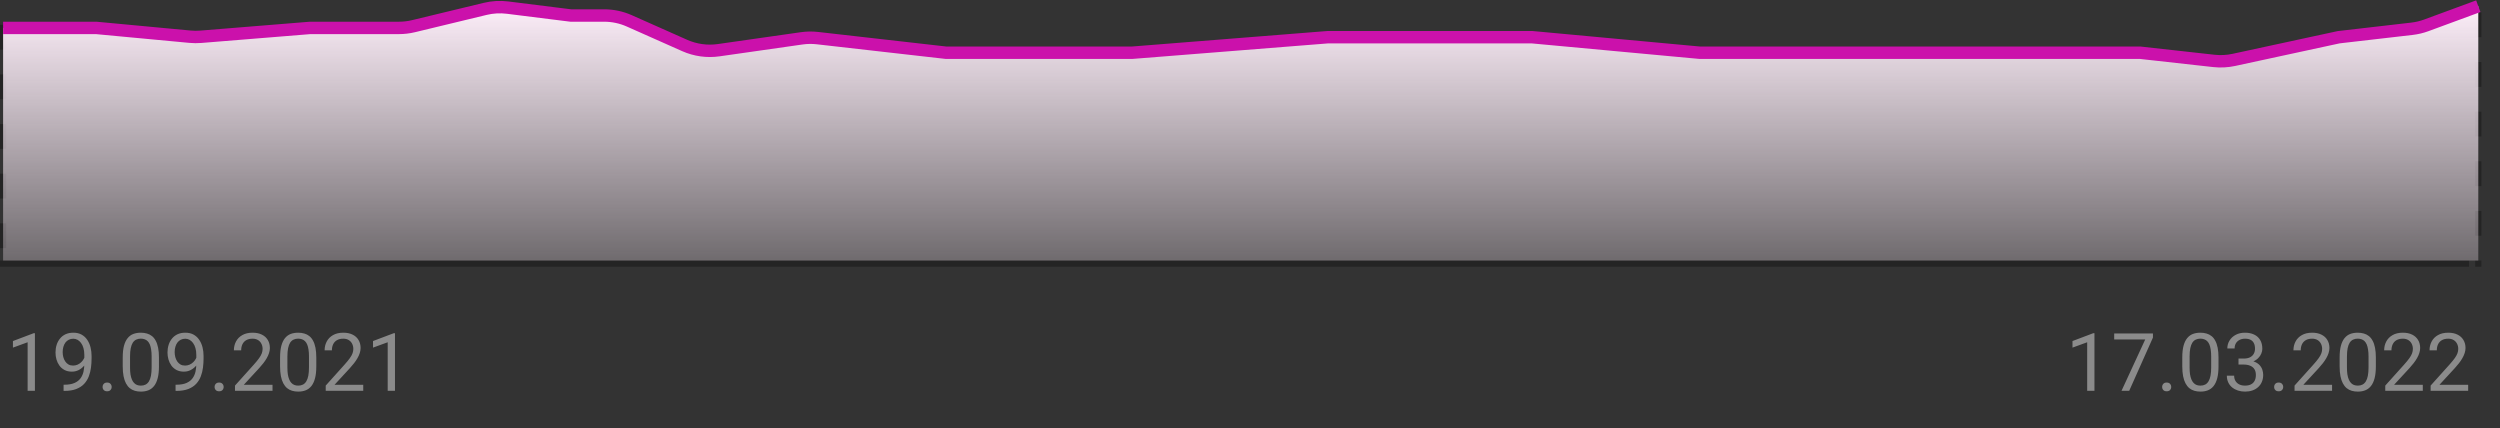<?xml version="1.0" encoding="UTF-8"?> <svg xmlns="http://www.w3.org/2000/svg" width="403" height="69" viewBox="0 0 403 69" fill="none"><rect x="0" y="0" width="403" height="69" fill="#333333" stroke="none"/> <path d="M5.627 53.707V63H4.453V55.173L2.085 56.037V54.977L5.443 53.707H5.627ZM10.248 62.016H10.369C11.046 62.016 11.596 61.921 12.02 61.73C12.443 61.54 12.769 61.284 12.997 60.962C13.226 60.641 13.382 60.279 13.467 59.877C13.551 59.471 13.594 59.054 13.594 58.627V57.211C13.594 56.792 13.545 56.42 13.448 56.094C13.355 55.768 13.223 55.495 13.054 55.275C12.889 55.055 12.701 54.888 12.489 54.773C12.278 54.659 12.053 54.602 11.816 54.602C11.546 54.602 11.302 54.657 11.086 54.767C10.875 54.873 10.695 55.023 10.547 55.218C10.403 55.412 10.293 55.641 10.217 55.903C10.141 56.166 10.102 56.451 10.102 56.76C10.102 57.035 10.136 57.302 10.204 57.56C10.272 57.818 10.376 58.051 10.515 58.258C10.655 58.466 10.828 58.631 11.036 58.753C11.247 58.872 11.495 58.931 11.778 58.931C12.041 58.931 12.286 58.88 12.515 58.779C12.747 58.673 12.953 58.531 13.13 58.353C13.312 58.172 13.456 57.966 13.562 57.738C13.672 57.509 13.736 57.27 13.752 57.02H14.311C14.311 57.372 14.241 57.719 14.102 58.062C13.966 58.4 13.776 58.709 13.53 58.988C13.285 59.268 12.997 59.492 12.667 59.661C12.337 59.826 11.977 59.909 11.588 59.909C11.131 59.909 10.735 59.82 10.401 59.642C10.067 59.464 9.791 59.227 9.576 58.931C9.364 58.635 9.205 58.305 9.1 57.941C8.998 57.573 8.947 57.2 8.947 56.824C8.947 56.384 9.009 55.971 9.131 55.586C9.254 55.201 9.436 54.862 9.677 54.57C9.918 54.274 10.217 54.044 10.572 53.878C10.932 53.713 11.347 53.631 11.816 53.631C12.345 53.631 12.796 53.737 13.168 53.948C13.541 54.16 13.843 54.443 14.076 54.799C14.313 55.154 14.487 55.554 14.597 55.998C14.707 56.443 14.762 56.9 14.762 57.37V57.795C14.762 58.273 14.73 58.76 14.666 59.255C14.607 59.746 14.491 60.215 14.317 60.664C14.148 61.113 13.901 61.515 13.575 61.87C13.249 62.221 12.824 62.501 12.299 62.708C11.778 62.911 11.135 63.013 10.369 63.013H10.248V62.016ZM16.539 62.378C16.539 62.179 16.6 62.012 16.723 61.877C16.85 61.737 17.032 61.667 17.269 61.667C17.506 61.667 17.686 61.737 17.809 61.877C17.936 62.012 17.999 62.179 17.999 62.378C17.999 62.573 17.936 62.738 17.809 62.873C17.686 63.008 17.506 63.076 17.269 63.076C17.032 63.076 16.85 63.008 16.723 62.873C16.6 62.738 16.539 62.573 16.539 62.378ZM25.623 57.643V59.052C25.623 59.809 25.555 60.448 25.419 60.969C25.284 61.489 25.089 61.908 24.835 62.226C24.581 62.543 24.275 62.774 23.915 62.917C23.56 63.057 23.158 63.127 22.709 63.127C22.354 63.127 22.026 63.083 21.725 62.994C21.425 62.905 21.154 62.763 20.913 62.568C20.676 62.37 20.473 62.111 20.303 61.794C20.134 61.477 20.005 61.092 19.916 60.639C19.827 60.186 19.783 59.657 19.783 59.052V57.643C19.783 56.885 19.85 56.25 19.986 55.738C20.125 55.226 20.322 54.816 20.576 54.507C20.83 54.194 21.135 53.969 21.49 53.834C21.85 53.699 22.252 53.631 22.696 53.631C23.056 53.631 23.386 53.675 23.686 53.764C23.991 53.849 24.262 53.986 24.499 54.177C24.736 54.363 24.937 54.613 25.102 54.926C25.271 55.235 25.4 55.613 25.489 56.062C25.578 56.511 25.623 57.037 25.623 57.643ZM24.442 59.242V57.446C24.442 57.031 24.416 56.667 24.366 56.354C24.319 56.037 24.249 55.766 24.156 55.541C24.063 55.317 23.945 55.135 23.801 54.996C23.661 54.856 23.498 54.754 23.312 54.691C23.13 54.623 22.925 54.589 22.696 54.589C22.417 54.589 22.169 54.642 21.954 54.748C21.738 54.85 21.556 55.013 21.408 55.237C21.264 55.461 21.154 55.755 21.078 56.119C21.002 56.483 20.963 56.925 20.963 57.446V59.242C20.963 59.657 20.987 60.023 21.033 60.34C21.084 60.658 21.158 60.933 21.255 61.166C21.353 61.394 21.471 61.582 21.611 61.73C21.75 61.879 21.911 61.989 22.093 62.06C22.279 62.128 22.485 62.162 22.709 62.162C22.997 62.162 23.248 62.107 23.464 61.997C23.68 61.887 23.86 61.716 24.004 61.483C24.152 61.246 24.262 60.943 24.334 60.575C24.406 60.203 24.442 59.758 24.442 59.242ZM28.301 62.016H28.422C29.099 62.016 29.649 61.921 30.072 61.73C30.495 61.54 30.821 61.284 31.05 60.962C31.278 60.641 31.435 60.279 31.52 59.877C31.604 59.471 31.646 59.054 31.646 58.627V57.211C31.646 56.792 31.598 56.42 31.5 56.094C31.407 55.768 31.276 55.495 31.107 55.275C30.942 55.055 30.754 54.888 30.542 54.773C30.33 54.659 30.106 54.602 29.869 54.602C29.598 54.602 29.355 54.657 29.139 54.767C28.928 54.873 28.748 55.023 28.6 55.218C28.456 55.412 28.346 55.641 28.27 55.903C28.193 56.166 28.155 56.451 28.155 56.76C28.155 57.035 28.189 57.302 28.257 57.56C28.325 57.818 28.428 58.051 28.568 58.258C28.707 58.466 28.881 58.631 29.088 58.753C29.3 58.872 29.547 58.931 29.831 58.931C30.093 58.931 30.339 58.88 30.567 58.779C30.8 58.673 31.005 58.531 31.183 58.353C31.365 58.172 31.509 57.966 31.615 57.738C31.725 57.509 31.788 57.27 31.805 57.02H32.364C32.364 57.372 32.294 57.719 32.154 58.062C32.019 58.4 31.828 58.709 31.583 58.988C31.338 59.268 31.05 59.492 30.72 59.661C30.39 59.826 30.03 59.909 29.641 59.909C29.184 59.909 28.788 59.82 28.454 59.642C28.119 59.464 27.844 59.227 27.628 58.931C27.417 58.635 27.258 58.305 27.152 57.941C27.051 57.573 27 57.2 27 56.824C27 56.384 27.061 55.971 27.184 55.586C27.307 55.201 27.489 54.862 27.73 54.57C27.971 54.274 28.27 54.044 28.625 53.878C28.985 53.713 29.399 53.631 29.869 53.631C30.398 53.631 30.849 53.737 31.221 53.948C31.594 54.16 31.896 54.443 32.129 54.799C32.366 55.154 32.539 55.554 32.649 55.998C32.759 56.443 32.815 56.9 32.815 57.37V57.795C32.815 58.273 32.783 58.76 32.719 59.255C32.66 59.746 32.544 60.215 32.37 60.664C32.201 61.113 31.953 61.515 31.627 61.87C31.302 62.221 30.876 62.501 30.352 62.708C29.831 62.911 29.188 63.013 28.422 63.013H28.301V62.016ZM34.592 62.378C34.592 62.179 34.653 62.012 34.776 61.877C34.903 61.737 35.085 61.667 35.322 61.667C35.559 61.667 35.739 61.737 35.861 61.877C35.988 62.012 36.052 62.179 36.052 62.378C36.052 62.573 35.988 62.738 35.861 62.873C35.739 63.008 35.559 63.076 35.322 63.076C35.085 63.076 34.903 63.008 34.776 62.873C34.653 62.738 34.592 62.573 34.592 62.378ZM43.929 62.035V63H37.88V62.156L40.908 58.785C41.28 58.37 41.568 58.019 41.771 57.731C41.978 57.44 42.122 57.179 42.203 56.951C42.287 56.718 42.33 56.481 42.33 56.24C42.33 55.935 42.266 55.66 42.139 55.415C42.016 55.165 41.834 54.966 41.593 54.818C41.352 54.67 41.06 54.596 40.717 54.596C40.307 54.596 39.964 54.676 39.689 54.837C39.418 54.993 39.215 55.214 39.08 55.497C38.944 55.781 38.877 56.106 38.877 56.475H37.702C37.702 55.954 37.816 55.478 38.045 55.046C38.273 54.615 38.612 54.272 39.06 54.018C39.509 53.76 40.061 53.631 40.717 53.631C41.301 53.631 41.801 53.734 42.215 53.942C42.63 54.145 42.947 54.433 43.167 54.805C43.392 55.173 43.504 55.605 43.504 56.1C43.504 56.371 43.457 56.646 43.364 56.925C43.275 57.2 43.151 57.475 42.99 57.751C42.833 58.026 42.649 58.296 42.438 58.563C42.23 58.83 42.008 59.092 41.771 59.35L39.295 62.035H43.929ZM50.988 57.643V59.052C50.988 59.809 50.92 60.448 50.785 60.969C50.649 61.489 50.455 61.908 50.201 62.226C49.947 62.543 49.64 62.774 49.28 62.917C48.925 63.057 48.523 63.127 48.074 63.127C47.719 63.127 47.391 63.083 47.09 62.994C46.79 62.905 46.519 62.763 46.278 62.568C46.041 62.37 45.838 62.111 45.669 61.794C45.499 61.477 45.37 61.092 45.281 60.639C45.192 60.186 45.148 59.657 45.148 59.052V57.643C45.148 56.885 45.216 56.25 45.351 55.738C45.491 55.226 45.688 54.816 45.941 54.507C46.195 54.194 46.5 53.969 46.855 53.834C47.215 53.699 47.617 53.631 48.062 53.631C48.421 53.631 48.751 53.675 49.052 53.764C49.356 53.849 49.627 53.986 49.864 54.177C50.101 54.363 50.302 54.613 50.467 54.926C50.637 55.235 50.766 55.613 50.855 56.062C50.943 56.511 50.988 57.037 50.988 57.643ZM49.807 59.242V57.446C49.807 57.031 49.782 56.667 49.731 56.354C49.684 56.037 49.615 55.766 49.522 55.541C49.428 55.317 49.31 55.135 49.166 54.996C49.026 54.856 48.863 54.754 48.677 54.691C48.495 54.623 48.29 54.589 48.062 54.589C47.782 54.589 47.535 54.642 47.319 54.748C47.103 54.85 46.921 55.013 46.773 55.237C46.629 55.461 46.519 55.755 46.443 56.119C46.367 56.483 46.329 56.925 46.329 57.446V59.242C46.329 59.657 46.352 60.023 46.398 60.34C46.449 60.658 46.523 60.933 46.621 61.166C46.718 61.394 46.836 61.582 46.976 61.73C47.116 61.879 47.276 61.989 47.459 62.06C47.645 62.128 47.85 62.162 48.074 62.162C48.362 62.162 48.614 62.107 48.83 61.997C49.045 61.887 49.225 61.716 49.369 61.483C49.517 61.246 49.627 60.943 49.699 60.575C49.771 60.203 49.807 59.758 49.807 59.242ZM58.554 62.035V63H52.505V62.156L55.533 58.785C55.905 58.37 56.193 58.019 56.396 57.731C56.603 57.44 56.747 57.179 56.828 56.951C56.912 56.718 56.955 56.481 56.955 56.24C56.955 55.935 56.891 55.66 56.764 55.415C56.641 55.165 56.459 54.966 56.218 54.818C55.977 54.67 55.685 54.596 55.342 54.596C54.932 54.596 54.589 54.676 54.314 54.837C54.043 54.993 53.84 55.214 53.705 55.497C53.569 55.781 53.502 56.106 53.502 56.475H52.327C52.327 55.954 52.441 55.478 52.67 55.046C52.898 54.615 53.237 54.272 53.685 54.018C54.134 53.76 54.686 53.631 55.342 53.631C55.926 53.631 56.426 53.734 56.84 53.942C57.255 54.145 57.572 54.433 57.792 54.805C58.017 55.173 58.129 55.605 58.129 56.1C58.129 56.371 58.082 56.646 57.989 56.925C57.9 57.2 57.776 57.475 57.615 57.751C57.458 58.026 57.274 58.296 57.062 58.563C56.855 58.83 56.633 59.092 56.396 59.35L53.92 62.035H58.554ZM63.67 53.707V63H62.496V55.173L60.128 56.037V54.977L63.486 53.707H63.67Z" fill="#8B8B8B"></path> <path d="M337.627 53.707V63H336.453V55.173L334.085 56.037V54.977L337.443 53.707H337.627ZM347.054 53.758V54.418L343.226 63H341.988L345.81 54.723H340.808V53.758H347.054ZM348.539 62.378C348.539 62.179 348.6 62.012 348.723 61.877C348.85 61.737 349.032 61.667 349.269 61.667C349.506 61.667 349.686 61.737 349.809 61.877C349.936 62.012 349.999 62.179 349.999 62.378C349.999 62.573 349.936 62.738 349.809 62.873C349.686 63.008 349.506 63.076 349.269 63.076C349.032 63.076 348.85 63.008 348.723 62.873C348.6 62.738 348.539 62.573 348.539 62.378ZM357.623 57.643V59.052C357.623 59.809 357.555 60.448 357.419 60.969C357.284 61.489 357.089 61.908 356.835 62.226C356.582 62.543 356.275 62.774 355.915 62.917C355.56 63.057 355.158 63.127 354.709 63.127C354.354 63.127 354.026 63.083 353.725 62.994C353.425 62.905 353.154 62.763 352.913 62.568C352.676 62.37 352.472 62.111 352.303 61.794C352.134 61.477 352.005 61.092 351.916 60.639C351.827 60.186 351.783 59.657 351.783 59.052V57.643C351.783 56.885 351.85 56.25 351.986 55.738C352.125 55.226 352.322 54.816 352.576 54.507C352.83 54.194 353.135 53.969 353.49 53.834C353.85 53.699 354.252 53.631 354.696 53.631C355.056 53.631 355.386 53.675 355.687 53.764C355.991 53.849 356.262 53.986 356.499 54.177C356.736 54.363 356.937 54.613 357.102 54.926C357.271 55.235 357.4 55.613 357.489 56.062C357.578 56.511 357.623 57.037 357.623 57.643ZM356.442 59.242V57.446C356.442 57.031 356.417 56.667 356.366 56.354C356.319 56.037 356.249 55.766 356.156 55.541C356.063 55.317 355.945 55.135 355.801 54.996C355.661 54.856 355.498 54.754 355.312 54.691C355.13 54.623 354.925 54.589 354.696 54.589C354.417 54.589 354.169 54.642 353.954 54.748C353.738 54.85 353.556 55.013 353.408 55.237C353.264 55.461 353.154 55.755 353.078 56.119C353.001 56.483 352.963 56.925 352.963 57.446V59.242C352.963 59.657 352.987 60.023 353.033 60.34C353.084 60.658 353.158 60.933 353.255 61.166C353.353 61.394 353.471 61.582 353.611 61.73C353.75 61.879 353.911 61.989 354.093 62.06C354.279 62.128 354.485 62.162 354.709 62.162C354.997 62.162 355.249 62.107 355.464 61.997C355.68 61.887 355.86 61.716 356.004 61.483C356.152 61.246 356.262 60.943 356.334 60.575C356.406 60.203 356.442 59.758 356.442 59.242ZM360.847 57.801H361.685C362.096 57.801 362.434 57.734 362.701 57.598C362.972 57.459 363.173 57.27 363.304 57.033C363.439 56.792 363.507 56.521 363.507 56.221C363.507 55.865 363.448 55.567 363.329 55.326C363.211 55.084 363.033 54.903 362.796 54.78C362.559 54.657 362.258 54.596 361.895 54.596C361.564 54.596 361.272 54.661 361.019 54.792C360.769 54.919 360.572 55.101 360.428 55.338C360.289 55.575 360.219 55.855 360.219 56.176H359.044C359.044 55.706 359.163 55.279 359.4 54.894C359.637 54.509 359.969 54.202 360.396 53.974C360.828 53.745 361.327 53.631 361.895 53.631C362.453 53.631 362.942 53.73 363.361 53.929C363.78 54.124 364.106 54.416 364.338 54.805C364.571 55.19 364.688 55.671 364.688 56.246C364.688 56.479 364.632 56.728 364.522 56.995C364.417 57.258 364.25 57.503 364.021 57.731C363.797 57.96 363.505 58.148 363.145 58.296C362.785 58.44 362.354 58.512 361.85 58.512H360.847V57.801ZM360.847 58.766V58.062H361.85C362.438 58.062 362.925 58.131 363.31 58.271C363.695 58.411 363.998 58.597 364.218 58.83C364.442 59.062 364.599 59.318 364.688 59.598C364.781 59.873 364.827 60.148 364.827 60.423C364.827 60.855 364.753 61.237 364.605 61.572C364.461 61.906 364.256 62.19 363.989 62.422C363.727 62.655 363.418 62.831 363.062 62.949C362.707 63.068 362.32 63.127 361.901 63.127C361.499 63.127 361.12 63.07 360.765 62.956C360.413 62.841 360.102 62.676 359.832 62.46C359.561 62.24 359.349 61.972 359.197 61.654C359.044 61.333 358.968 60.967 358.968 60.556H360.143C360.143 60.878 360.212 61.159 360.352 61.4C360.496 61.642 360.699 61.83 360.961 61.965C361.228 62.096 361.541 62.162 361.901 62.162C362.261 62.162 362.569 62.101 362.828 61.978C363.09 61.851 363.291 61.661 363.431 61.407C363.575 61.153 363.646 60.833 363.646 60.448C363.646 60.063 363.566 59.748 363.405 59.502C363.244 59.253 363.016 59.069 362.72 58.95C362.428 58.828 362.083 58.766 361.685 58.766H360.847ZM366.592 62.378C366.592 62.179 366.653 62.012 366.776 61.877C366.903 61.737 367.085 61.667 367.322 61.667C367.559 61.667 367.739 61.737 367.861 61.877C367.988 62.012 368.052 62.179 368.052 62.378C368.052 62.573 367.988 62.738 367.861 62.873C367.739 63.008 367.559 63.076 367.322 63.076C367.085 63.076 366.903 63.008 366.776 62.873C366.653 62.738 366.592 62.573 366.592 62.378ZM375.929 62.035V63H369.88V62.156L372.908 58.785C373.28 58.37 373.568 58.019 373.771 57.731C373.978 57.44 374.122 57.179 374.203 56.951C374.287 56.718 374.33 56.481 374.33 56.24C374.33 55.935 374.266 55.66 374.139 55.415C374.016 55.165 373.834 54.966 373.593 54.818C373.352 54.67 373.06 54.596 372.717 54.596C372.307 54.596 371.964 54.676 371.689 54.837C371.418 54.993 371.215 55.214 371.08 55.497C370.944 55.781 370.876 56.106 370.876 56.475H369.702C369.702 55.954 369.816 55.478 370.045 55.046C370.273 54.615 370.612 54.272 371.061 54.018C371.509 53.76 372.061 53.631 372.717 53.631C373.301 53.631 373.801 53.734 374.215 53.942C374.63 54.145 374.947 54.433 375.167 54.805C375.392 55.173 375.504 55.605 375.504 56.1C375.504 56.371 375.457 56.646 375.364 56.925C375.275 57.2 375.151 57.475 374.99 57.751C374.833 58.026 374.649 58.296 374.438 58.563C374.23 58.83 374.008 59.092 373.771 59.35L371.295 62.035H375.929ZM382.988 57.643V59.052C382.988 59.809 382.92 60.448 382.785 60.969C382.649 61.489 382.455 61.908 382.201 62.226C381.947 62.543 381.64 62.774 381.28 62.917C380.925 63.057 380.523 63.127 380.074 63.127C379.719 63.127 379.391 63.083 379.09 62.994C378.79 62.905 378.519 62.763 378.278 62.568C378.041 62.37 377.838 62.111 377.668 61.794C377.499 61.477 377.37 61.092 377.281 60.639C377.192 60.186 377.148 59.657 377.148 59.052V57.643C377.148 56.885 377.216 56.25 377.351 55.738C377.491 55.226 377.688 54.816 377.941 54.507C378.195 54.194 378.5 53.969 378.855 53.834C379.215 53.699 379.617 53.631 380.062 53.631C380.421 53.631 380.751 53.675 381.052 53.764C381.356 53.849 381.627 53.986 381.864 54.177C382.101 54.363 382.302 54.613 382.467 54.926C382.637 55.235 382.766 55.613 382.854 56.062C382.943 56.511 382.988 57.037 382.988 57.643ZM381.807 59.242V57.446C381.807 57.031 381.782 56.667 381.731 56.354C381.684 56.037 381.615 55.766 381.521 55.541C381.428 55.317 381.31 55.135 381.166 54.996C381.026 54.856 380.863 54.754 380.677 54.691C380.495 54.623 380.29 54.589 380.062 54.589C379.782 54.589 379.535 54.642 379.319 54.748C379.103 54.85 378.921 55.013 378.773 55.237C378.629 55.461 378.519 55.755 378.443 56.119C378.367 56.483 378.329 56.925 378.329 57.446V59.242C378.329 59.657 378.352 60.023 378.398 60.34C378.449 60.658 378.523 60.933 378.621 61.166C378.718 61.394 378.836 61.582 378.976 61.73C379.116 61.879 379.277 61.989 379.458 62.06C379.645 62.128 379.85 62.162 380.074 62.162C380.362 62.162 380.614 62.107 380.83 61.997C381.045 61.887 381.225 61.716 381.369 61.483C381.517 61.246 381.627 60.943 381.699 60.575C381.771 60.203 381.807 59.758 381.807 59.242ZM390.554 62.035V63H384.505V62.156L387.533 58.785C387.905 58.37 388.193 58.019 388.396 57.731C388.603 57.44 388.747 57.179 388.828 56.951C388.912 56.718 388.955 56.481 388.955 56.24C388.955 55.935 388.891 55.66 388.764 55.415C388.641 55.165 388.459 54.966 388.218 54.818C387.977 54.67 387.685 54.596 387.342 54.596C386.932 54.596 386.589 54.676 386.314 54.837C386.043 54.993 385.84 55.214 385.705 55.497C385.569 55.781 385.501 56.106 385.501 56.475H384.327C384.327 55.954 384.441 55.478 384.67 55.046C384.898 54.615 385.237 54.272 385.686 54.018C386.134 53.76 386.686 53.631 387.342 53.631C387.926 53.631 388.426 53.734 388.84 53.942C389.255 54.145 389.572 54.433 389.792 54.805C390.017 55.173 390.129 55.605 390.129 56.1C390.129 56.371 390.082 56.646 389.989 56.925C389.9 57.2 389.776 57.475 389.615 57.751C389.458 58.026 389.274 58.296 389.062 58.563C388.855 58.83 388.633 59.092 388.396 59.35L385.92 62.035H390.554ZM397.867 62.035V63H391.817V62.156L394.845 58.785C395.218 58.37 395.505 58.019 395.708 57.731C395.916 57.44 396.06 57.179 396.14 56.951C396.225 56.718 396.267 56.481 396.267 56.24C396.267 55.935 396.204 55.66 396.077 55.415C395.954 55.165 395.772 54.966 395.531 54.818C395.29 54.67 394.998 54.596 394.655 54.596C394.244 54.596 393.902 54.676 393.626 54.837C393.356 54.993 393.153 55.214 393.017 55.497C392.882 55.781 392.814 56.106 392.814 56.475H391.64C391.64 55.954 391.754 55.478 391.982 55.046C392.211 54.615 392.549 54.272 392.998 54.018C393.447 53.76 393.999 53.631 394.655 53.631C395.239 53.631 395.738 53.734 396.153 53.942C396.568 54.145 396.885 54.433 397.105 54.805C397.329 55.173 397.441 55.605 397.441 56.1C397.441 56.371 397.395 56.646 397.302 56.925C397.213 57.2 397.088 57.475 396.927 57.751C396.771 58.026 396.587 58.296 396.375 58.563C396.168 58.83 395.945 59.092 395.708 59.35L393.233 62.035H397.867Z" fill="#8B8B8B"></path> <line opacity="0.3" y1="42.5" x2="398" y2="42.5" stroke="black"></line> <line opacity="0.3" x1="399.5" y1="2" x2="399.5" y2="43" stroke="black" stroke-dasharray="4 4"></line> <line opacity="0.3" x1="0.5" y1="4" x2="0.5" y2="43" stroke="black" stroke-dasharray="4 4"></line> <path d="M15.5 4.5H0.5V42H399.5V1L391.122 4.086C390.377 4.361 389.601 4.546 388.812 4.637L377 6L360.095 9.655C359.039 9.884 357.952 9.939 356.878 9.82L345 8.5H331.5H312.5H274L247 6H214L182.5 8.5H152.5L131.774 6.145C130.928 6.049 130.073 6.061 129.231 6.181L115.847 8.093C113.987 8.359 112.089 8.095 110.372 7.332L101.439 3.362C100.161 2.794 98.777 2.5 97.378 2.5H92L81.812 1.226C80.614 1.077 79.399 1.145 78.225 1.428L66.657 4.221C65.888 4.406 65.101 4.5 64.31 4.5H50L32.371 5.929C31.791 5.976 31.209 5.973 30.63 5.918L15.5 4.5Z" fill="url(#paint0_linear_161_1893)"></path> <path d="M0.5 4.5H15.5L30.63 5.918C31.209 5.973 31.791 5.976 32.371 5.929L50 4.5H64.31C65.101 4.5 65.888 4.406 66.657 4.221L78.225 1.428C79.399 1.145 80.614 1.077 81.812 1.226L92 2.5H97.378C98.777 2.5 100.161 2.794 101.439 3.362L110.372 7.332C112.089 8.095 113.987 8.359 115.847 8.093L129.231 6.181C130.073 6.061 130.928 6.049 131.774 6.145L152.5 8.5H182.5L214 6H247L274 8.5H312.5H331.5H345L356.878 9.82C357.952 9.939 359.039 9.884 360.095 9.655L377 6L388.812 4.637C389.601 4.546 390.377 4.361 391.122 4.086L399.5 1" stroke="#CB11AB" stroke-width="2"></path> <defs> <linearGradient id="paint0_linear_161_1893" x1="0.5" y1="1" x2="0.5" y2="42" gradientUnits="userSpaceOnUse"> <stop stop-color="#FDEEF9"></stop> <stop offset="1" stop-color="#FDEEF9" stop-opacity="0.3"></stop> </linearGradient> </defs> </svg> 